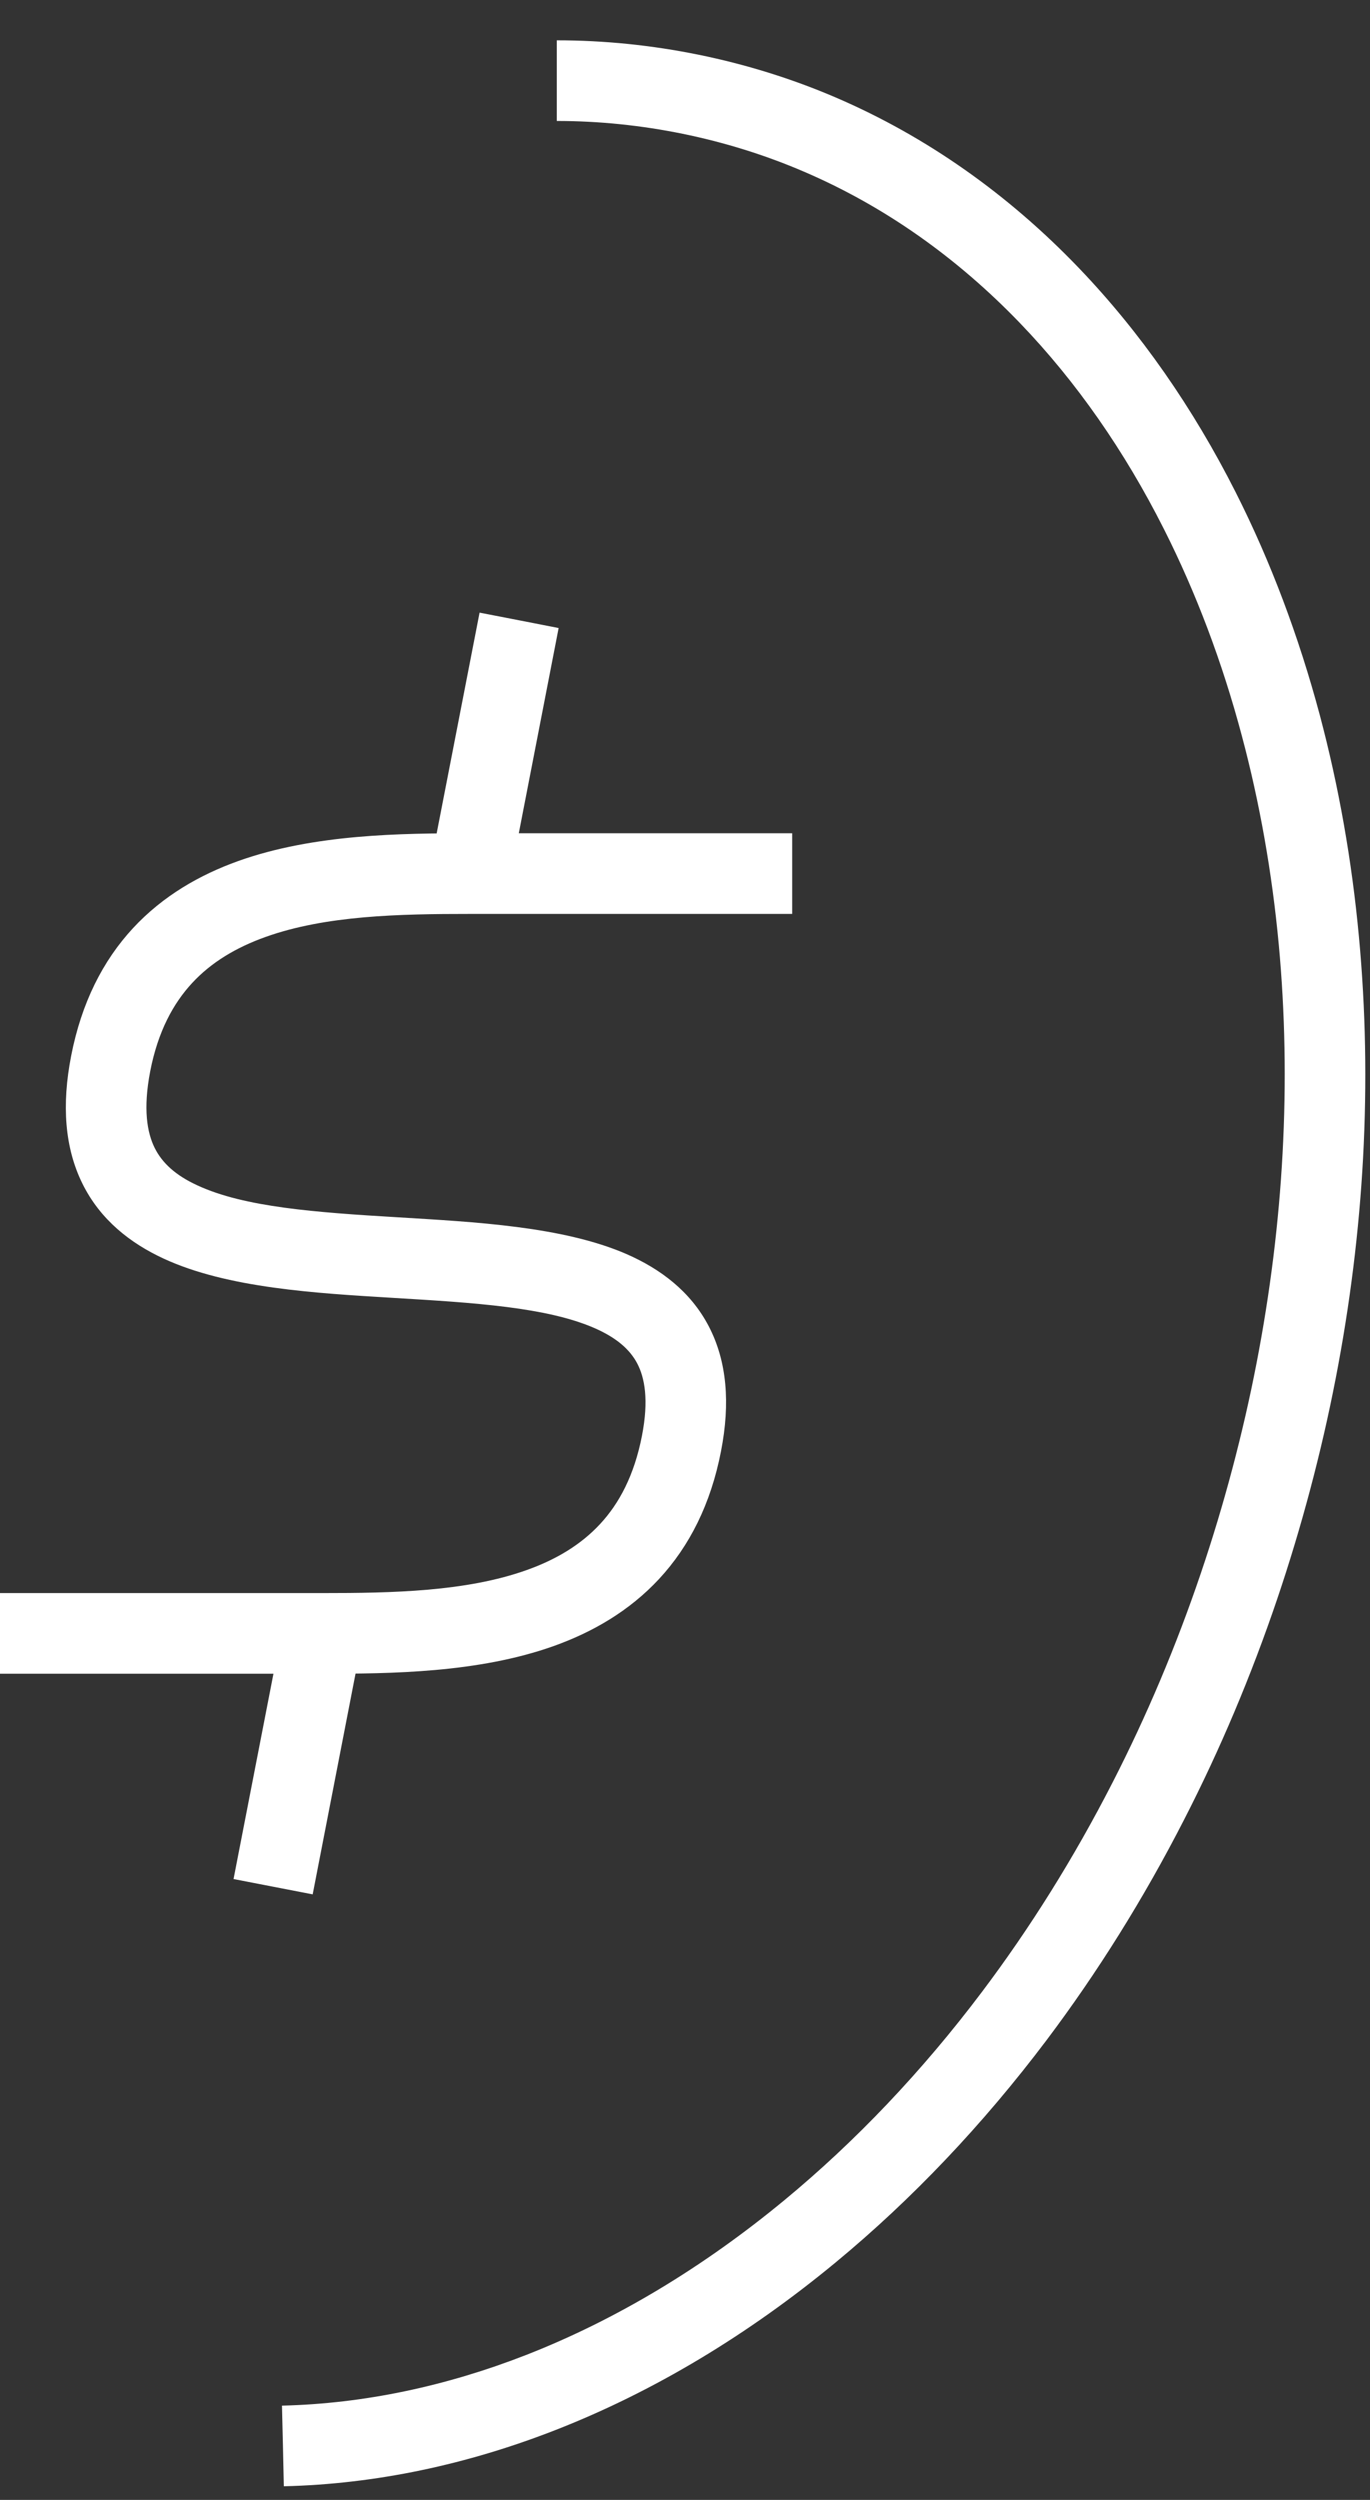 <?xml version="1.0" encoding="utf-8"?>
<svg xmlns="http://www.w3.org/2000/svg" fill="none" height="100%" overflow="visible" preserveAspectRatio="none" style="display: block;" viewBox="0 0 17 31" width="100%">
<rect x="0" y="0" width="17" height="31" fill="#333333" stroke="none"/>
<path d="M6.715 29.666L6.533 29.201L6.533 29.201L6.715 29.666ZM10.169 1.667L10.366 1.207L10.366 1.207L10.169 1.667ZM12.585 25L12.186 24.699L12.186 24.699L12.585 25ZM10.055 27.667L9.736 27.281L9.736 27.281L10.055 27.667ZM15.376 19.667L14.902 19.506L14.902 19.506L15.376 19.667ZM14.25 22.333L14.695 22.561L14.695 22.561L14.25 22.333ZM16.415 14.333L15.915 14.306L15.915 14.306L16.415 14.333ZM16.083 17L15.592 16.905L15.592 16.905L16.083 17ZM15.895 9L15.411 9.129L15.411 9.129L15.895 9ZM16.366 11.667L16.863 11.62L16.863 11.62L16.366 11.667ZM13.024 3.667L12.663 4.013L12.663 4.013L13.024 3.667ZM14.888 6.333L15.335 6.108L15.335 6.108L14.888 6.333ZM1.374 13.189L1.864 13.284L1.374 13.189ZM8.457 17.9L7.966 17.804L8.457 17.9ZM6.715 29.666L6.533 29.201C5.534 29.591 4.514 29.807 3.499 29.831L3.511 30.331L3.522 30.831C4.664 30.804 5.8 30.561 6.897 30.132L6.715 29.666ZM6.909 1L6.909 1.5C7.951 1.5 9.015 1.716 9.972 2.127L10.169 1.667L10.366 1.207C9.283 0.743 8.085 0.5 6.909 0.5L6.909 1ZM12.585 25L12.186 24.699C11.441 25.688 10.615 26.555 9.736 27.281L10.055 27.667L10.373 28.052C11.316 27.273 12.195 26.348 12.985 25.301L12.585 25ZM10.055 27.667L9.736 27.281C8.723 28.118 7.642 28.767 6.533 29.201L6.715 29.666L6.897 30.132C8.115 29.656 9.287 28.95 10.373 28.052L10.055 27.667ZM15.376 19.667L14.902 19.506C14.593 20.419 14.224 21.288 13.805 22.105L14.25 22.333L14.695 22.561C15.137 21.7 15.524 20.786 15.849 19.827L15.376 19.667ZM14.25 22.333L13.805 22.105C13.326 23.04 12.782 23.908 12.186 24.699L12.585 25L12.985 25.301C13.616 24.463 14.191 23.546 14.695 22.561L14.25 22.333ZM16.415 14.333L15.915 14.306C15.869 15.158 15.762 16.027 15.592 16.905L16.083 17L16.574 17.095C16.753 16.173 16.865 15.259 16.914 14.36L16.415 14.333ZM15.895 9L15.411 9.129C15.63 9.95 15.784 10.815 15.868 11.713L16.366 11.667L16.863 11.62C16.775 10.669 16.611 9.748 16.378 8.871L15.895 9ZM16.366 11.667L15.868 11.713C15.946 12.552 15.963 13.42 15.915 14.306L16.415 14.333L16.914 14.36C16.964 13.426 16.946 12.509 16.863 11.62L16.366 11.667ZM13.024 3.667L12.663 4.013C13.356 4.734 13.954 5.592 14.442 6.559L14.888 6.333L15.335 6.108C14.806 5.061 14.152 4.12 13.384 3.32L13.024 3.667ZM10.169 1.667L9.972 2.127C10.979 2.558 11.882 3.2 12.663 4.013L13.024 3.667L13.384 3.32C12.518 2.418 11.506 1.696 10.366 1.207L10.169 1.667ZM14.888 6.333L14.442 6.559C14.841 7.349 15.167 8.21 15.411 9.129L15.895 9L16.378 8.871C16.116 7.89 15.767 6.963 15.335 6.108L14.888 6.333ZM16.083 17L15.592 16.905C15.424 17.774 15.188 18.663 14.902 19.506L15.376 19.667L15.849 19.827C16.149 18.941 16.397 18.009 16.574 17.095L16.083 17ZM9.83 10.833V10.333H5.831V10.833V11.333H9.83V10.833ZM3.999 20.255V19.755H0V20.255V20.755H3.999V20.255ZM6.441 7.692L5.951 7.597L5.34 10.738L5.831 10.833L6.322 10.928L6.932 7.788L6.441 7.692ZM3.999 20.255L3.509 20.16L2.898 23.301L3.389 23.396L3.88 23.491L4.49 20.351L3.999 20.255ZM1.374 13.189L0.883 13.093C0.764 13.702 0.803 14.233 1.023 14.678C1.244 15.125 1.616 15.416 2.032 15.608C2.824 15.974 3.92 16.036 4.875 16.094C5.9 16.155 6.783 16.211 7.375 16.468C7.652 16.589 7.817 16.735 7.908 16.909C7.999 17.083 8.053 17.357 7.966 17.804L8.457 17.9L8.947 17.995C9.063 17.4 9.021 16.879 8.794 16.445C8.566 16.009 8.188 15.732 7.774 15.551C6.982 15.207 5.888 15.153 4.935 15.095C3.914 15.034 3.035 14.97 2.451 14.7C2.178 14.575 2.012 14.421 1.919 14.234C1.825 14.044 1.774 13.751 1.864 13.284L1.374 13.189ZM5.831 10.833V10.333C4.984 10.333 3.895 10.342 2.957 10.677C2.479 10.848 2.022 11.109 1.65 11.51C1.276 11.914 1.011 12.436 0.883 13.093L1.374 13.189L1.864 13.284C1.96 12.791 2.149 12.444 2.384 12.19C2.621 11.934 2.928 11.75 3.294 11.619C4.043 11.351 4.959 11.333 5.831 11.333V10.833ZM8.457 17.9L7.966 17.804C7.87 18.297 7.682 18.645 7.447 18.898C7.209 19.155 6.902 19.339 6.537 19.469C5.787 19.737 4.871 19.755 3.999 19.755V20.255V20.755C4.847 20.755 5.935 20.746 6.873 20.411C7.351 20.24 7.808 19.979 8.18 19.578C8.554 19.174 8.82 18.652 8.947 17.995L8.457 17.9Z" fill="white" id="path"/>
</svg>